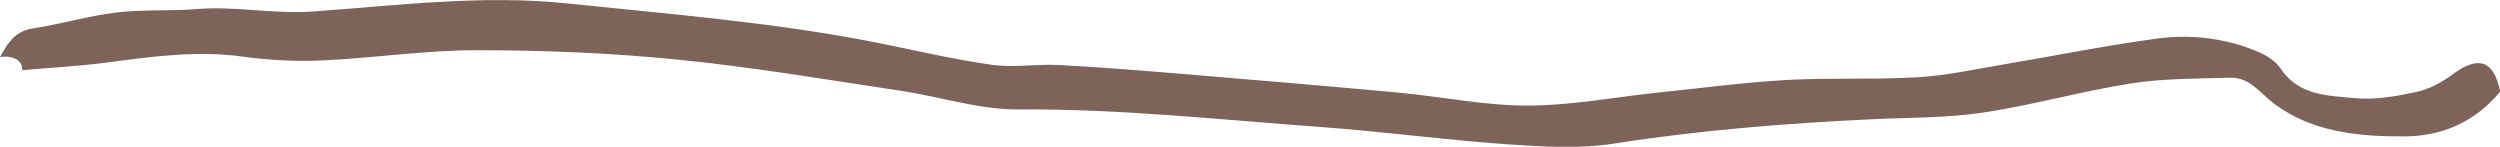 <?xml version="1.0" encoding="UTF-8"?><svg id="Layer_1" xmlns="http://www.w3.org/2000/svg" viewBox="0 0 252 14.79"><defs><style>.cls-1{fill:#7d6358;}</style></defs><path id="path22" class="cls-1" d="M2.23,7.04c.09-1.05-1.16-1.5-2.23-1.27.94-1.83,1.79-2.67,3.35-2.91,2.81-.43,5.56-1.26,8.37-1.6,2.7-.32,5.46-.13,8.18-.35,3.88-.31,7.67.53,11.63.25,8.53-.61,17.08-1.71,25.69-.81,10.54,1.1,21.11,1.93,31.52,4.02,3.74.75,7.47,1.64,11.24,2.16,2.19.31,4.47-.09,6.71.02,4.01.21,8.01.53,12.01.86,7.44.62,14.88,1.24,22.32,1.93,4.32.4,8.63,1.31,12.94,1.3,4.45,0,8.9-.87,13.35-1.33,4.27-.44,8.53-1.01,12.81-1.25,4.38-.24,8.79-.02,13.17-.27,2.82-.16,5.61-.78,8.41-1.25,5.24-.88,10.46-1.94,15.72-2.65,3.46-.47,6.94-.04,10.2,1.33.86.36,1.78.96,2.28,1.71,1.83,2.73,4.78,2.7,7.45,2.96,2.07.2,4.24-.19,6.3-.64,1.29-.29,2.57-1.01,3.65-1.81,2.56-1.89,4.12-1.3,4.71,1.8-2.53,3.07-5.87,4.49-9.64,4.51-4.61.02-9.28-.42-13.13-3.29-1.42-1.06-2.46-2.69-4.44-2.63-3.33.1-6.71.07-9.99.58-5.01.78-9.91,2.19-14.92,2.94-3.69.55-7.47.49-11.21.67-8.69.41-17.35,1.1-25.97,2.45-3.49.55-7.14.32-10.69.08-6.32-.44-12.61-1.29-18.92-1.75-10.13-.74-20.23-1.84-30.42-1.77-4,.03-7.99-1.31-12-1.9-7.44-1.11-14.87-2.38-22.35-3.12-6.72-.67-13.5-.95-20.25-.95-5.2,0-10.39.79-15.59,1.03-2.65.12-5.35-.02-7.99-.38-4.63-.64-9.14-.02-13.7.59-2.9.38-5.83.53-8.56.77h0Z"/></svg>